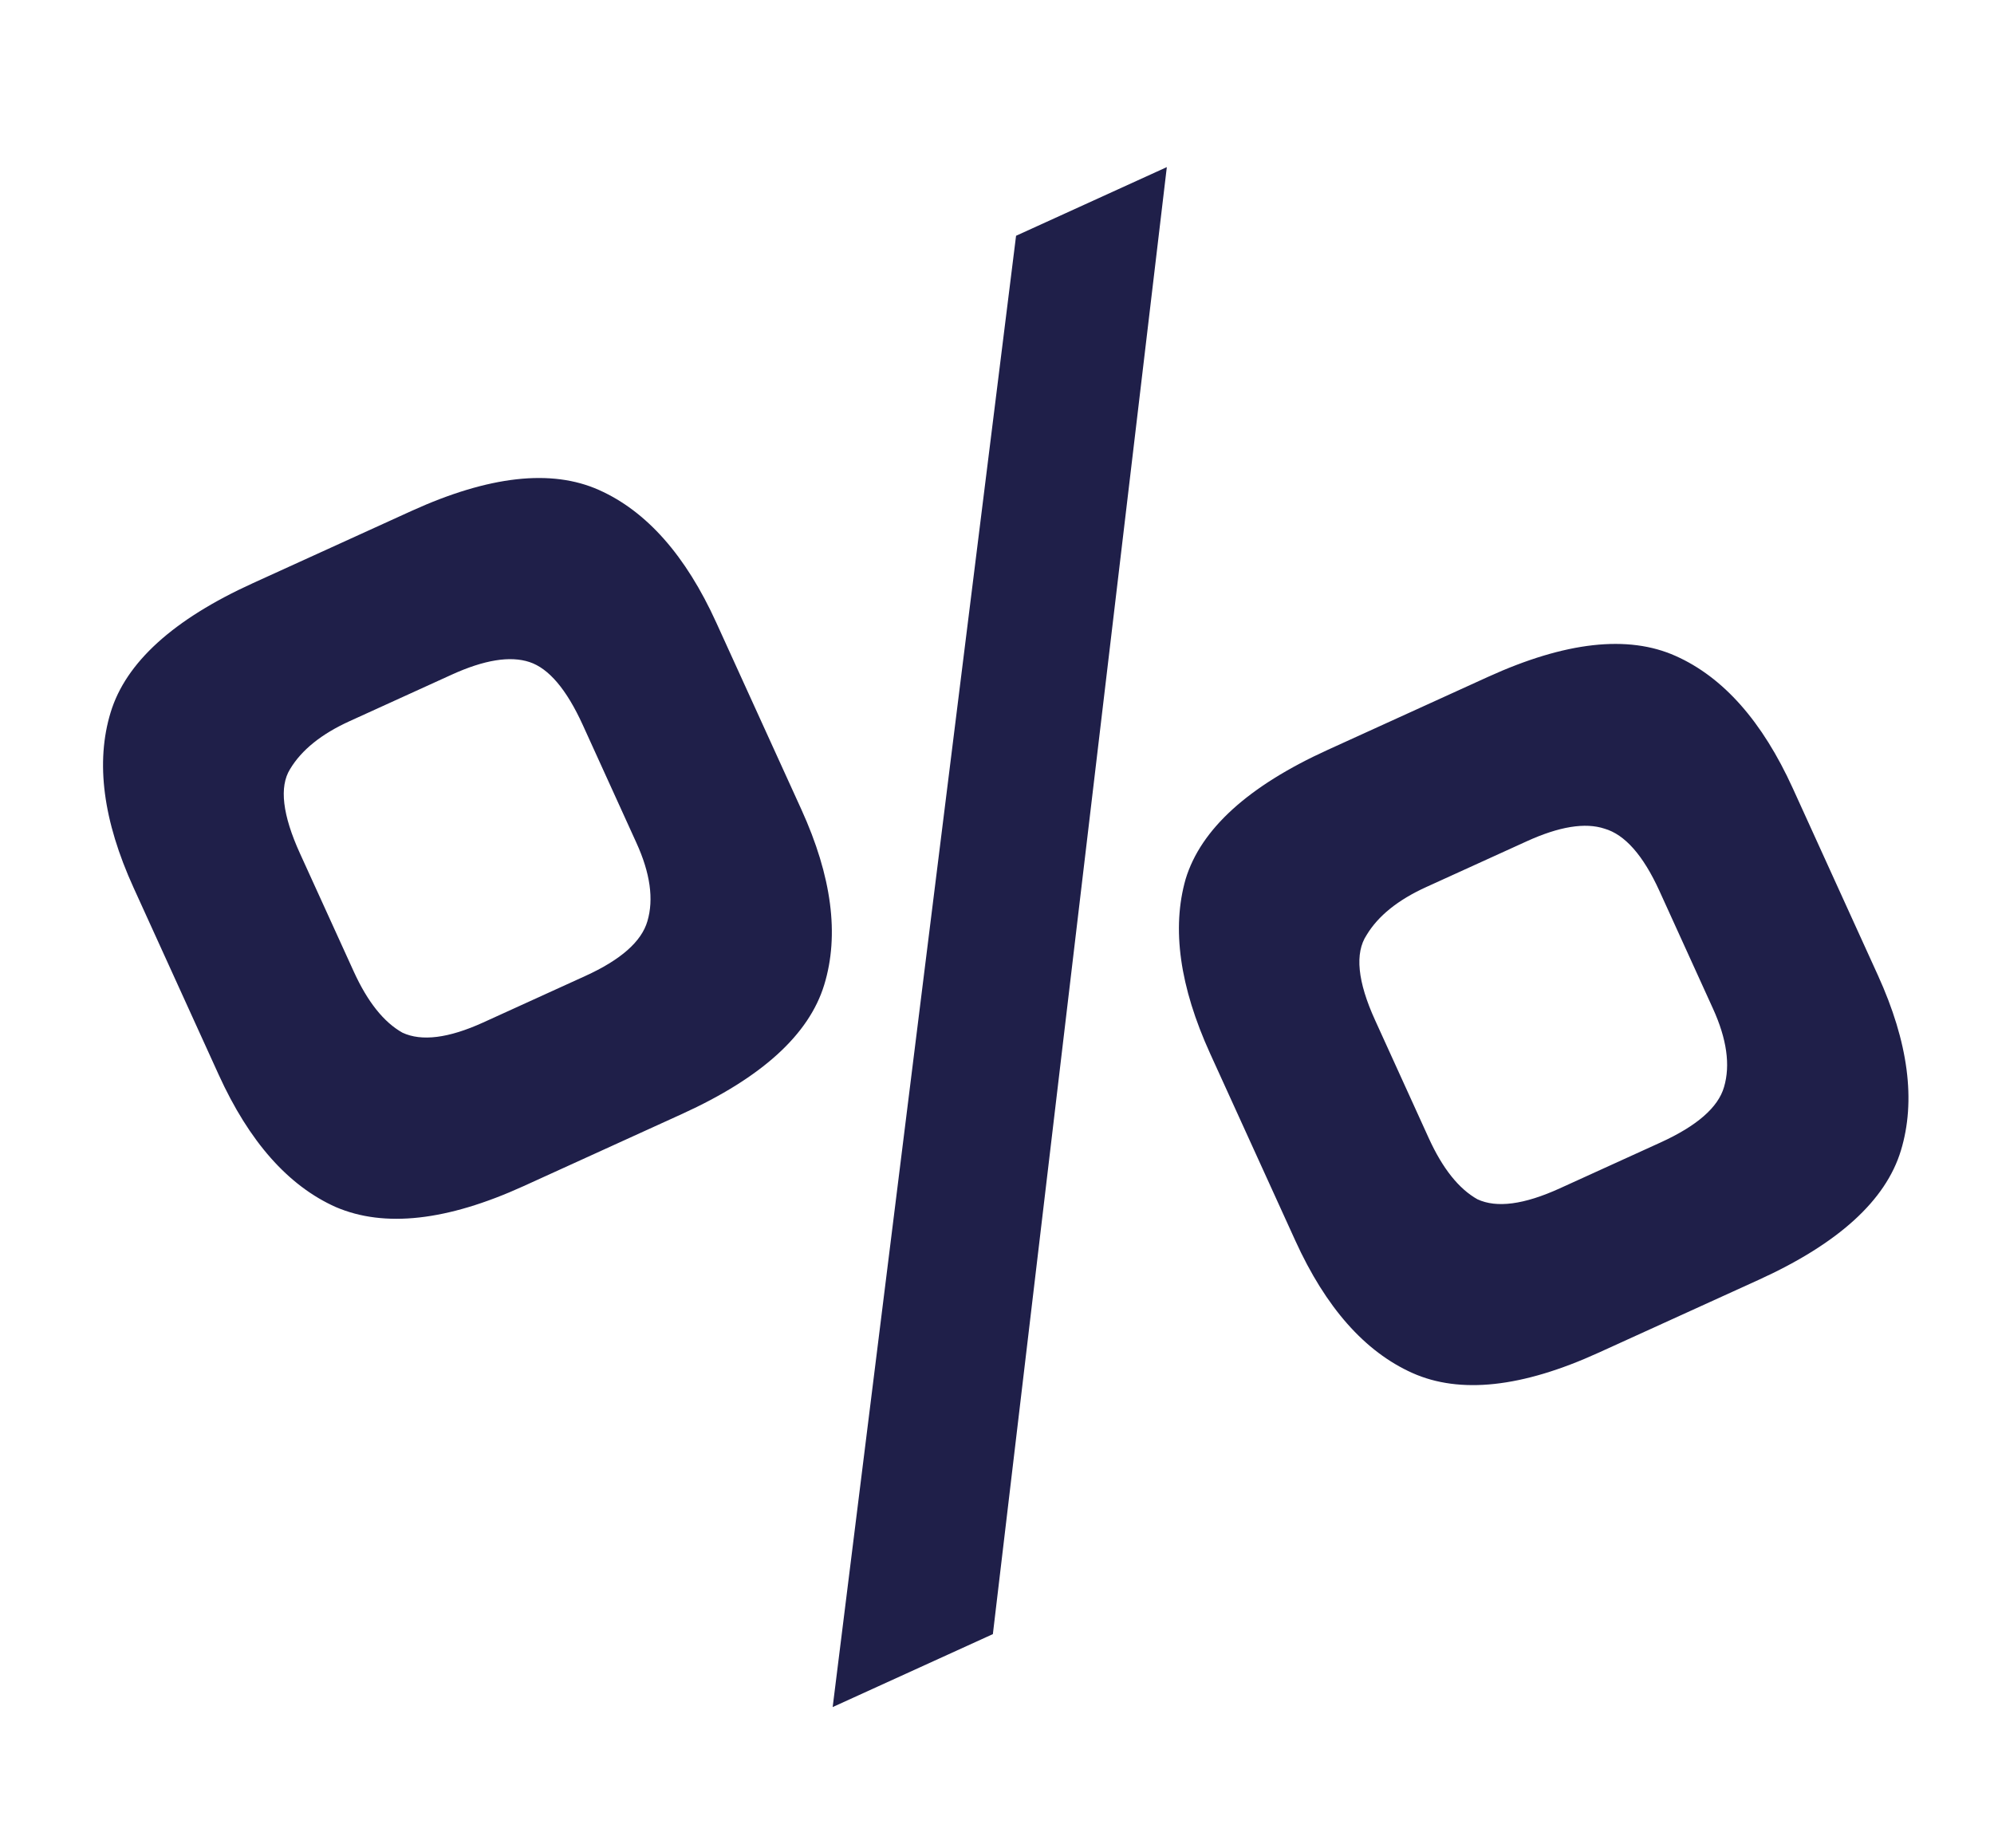 <svg width="41" height="38" viewBox="0 0 41 38" fill="none" xmlns="http://www.w3.org/2000/svg">
<path d="M17.121 35.101L20.892 4.848L23.992 3.436L20.415 33.601L17.121 35.101ZM10.764 24.39C9.192 25.105 7.906 25.249 6.905 24.82C5.926 24.383 5.123 23.475 4.496 22.097L2.747 18.254C2.119 16.876 1.962 15.674 2.275 14.648C2.587 13.622 3.562 12.737 5.198 11.992L8.459 10.507C10.053 9.782 11.339 9.638 12.318 10.076C13.297 10.514 14.1 11.422 14.727 12.8L16.477 16.643C17.104 18.021 17.261 19.223 16.948 20.248C16.636 21.274 15.661 22.16 14.025 22.905L10.764 24.39ZM9.934 21.025L12.033 20.069C12.765 19.736 13.191 19.36 13.312 18.941C13.445 18.491 13.37 17.953 13.085 17.329L11.983 14.907C11.649 14.175 11.284 13.744 10.887 13.613C10.489 13.482 9.957 13.568 9.289 13.872L7.19 14.828C6.609 15.092 6.2 15.421 5.964 15.815C5.739 16.177 5.807 16.757 6.17 17.553L7.273 19.975C7.557 20.599 7.891 21.019 8.275 21.234C8.67 21.418 9.223 21.348 9.934 21.025ZM32.868 27.815C31.297 28.531 30.021 28.669 29.042 28.232C28.063 27.794 27.26 26.886 26.633 25.508L24.883 21.665C24.256 20.287 24.088 19.09 24.379 18.074C24.692 17.048 25.666 16.163 27.302 15.418L30.596 13.918C32.189 13.193 33.475 13.05 34.454 13.488C35.434 13.925 36.237 14.833 36.864 16.211L38.613 20.054C39.24 21.432 39.398 22.634 39.085 23.66C38.773 24.686 37.798 25.571 36.162 26.316L32.868 27.815ZM32.07 24.436L34.137 23.495C34.891 23.152 35.328 22.771 35.449 22.352C35.582 21.902 35.506 21.364 35.222 20.74L34.12 18.318C33.786 17.586 33.41 17.16 32.991 17.039C32.594 16.908 32.061 16.994 31.394 17.298L29.327 18.239C28.746 18.503 28.337 18.832 28.1 19.226C27.854 19.598 27.912 20.183 28.275 20.979L29.377 23.401C29.661 24.025 29.995 24.445 30.379 24.66C30.775 24.844 31.338 24.769 32.07 24.436Z" fill="#1F1F49"/>
</svg>
